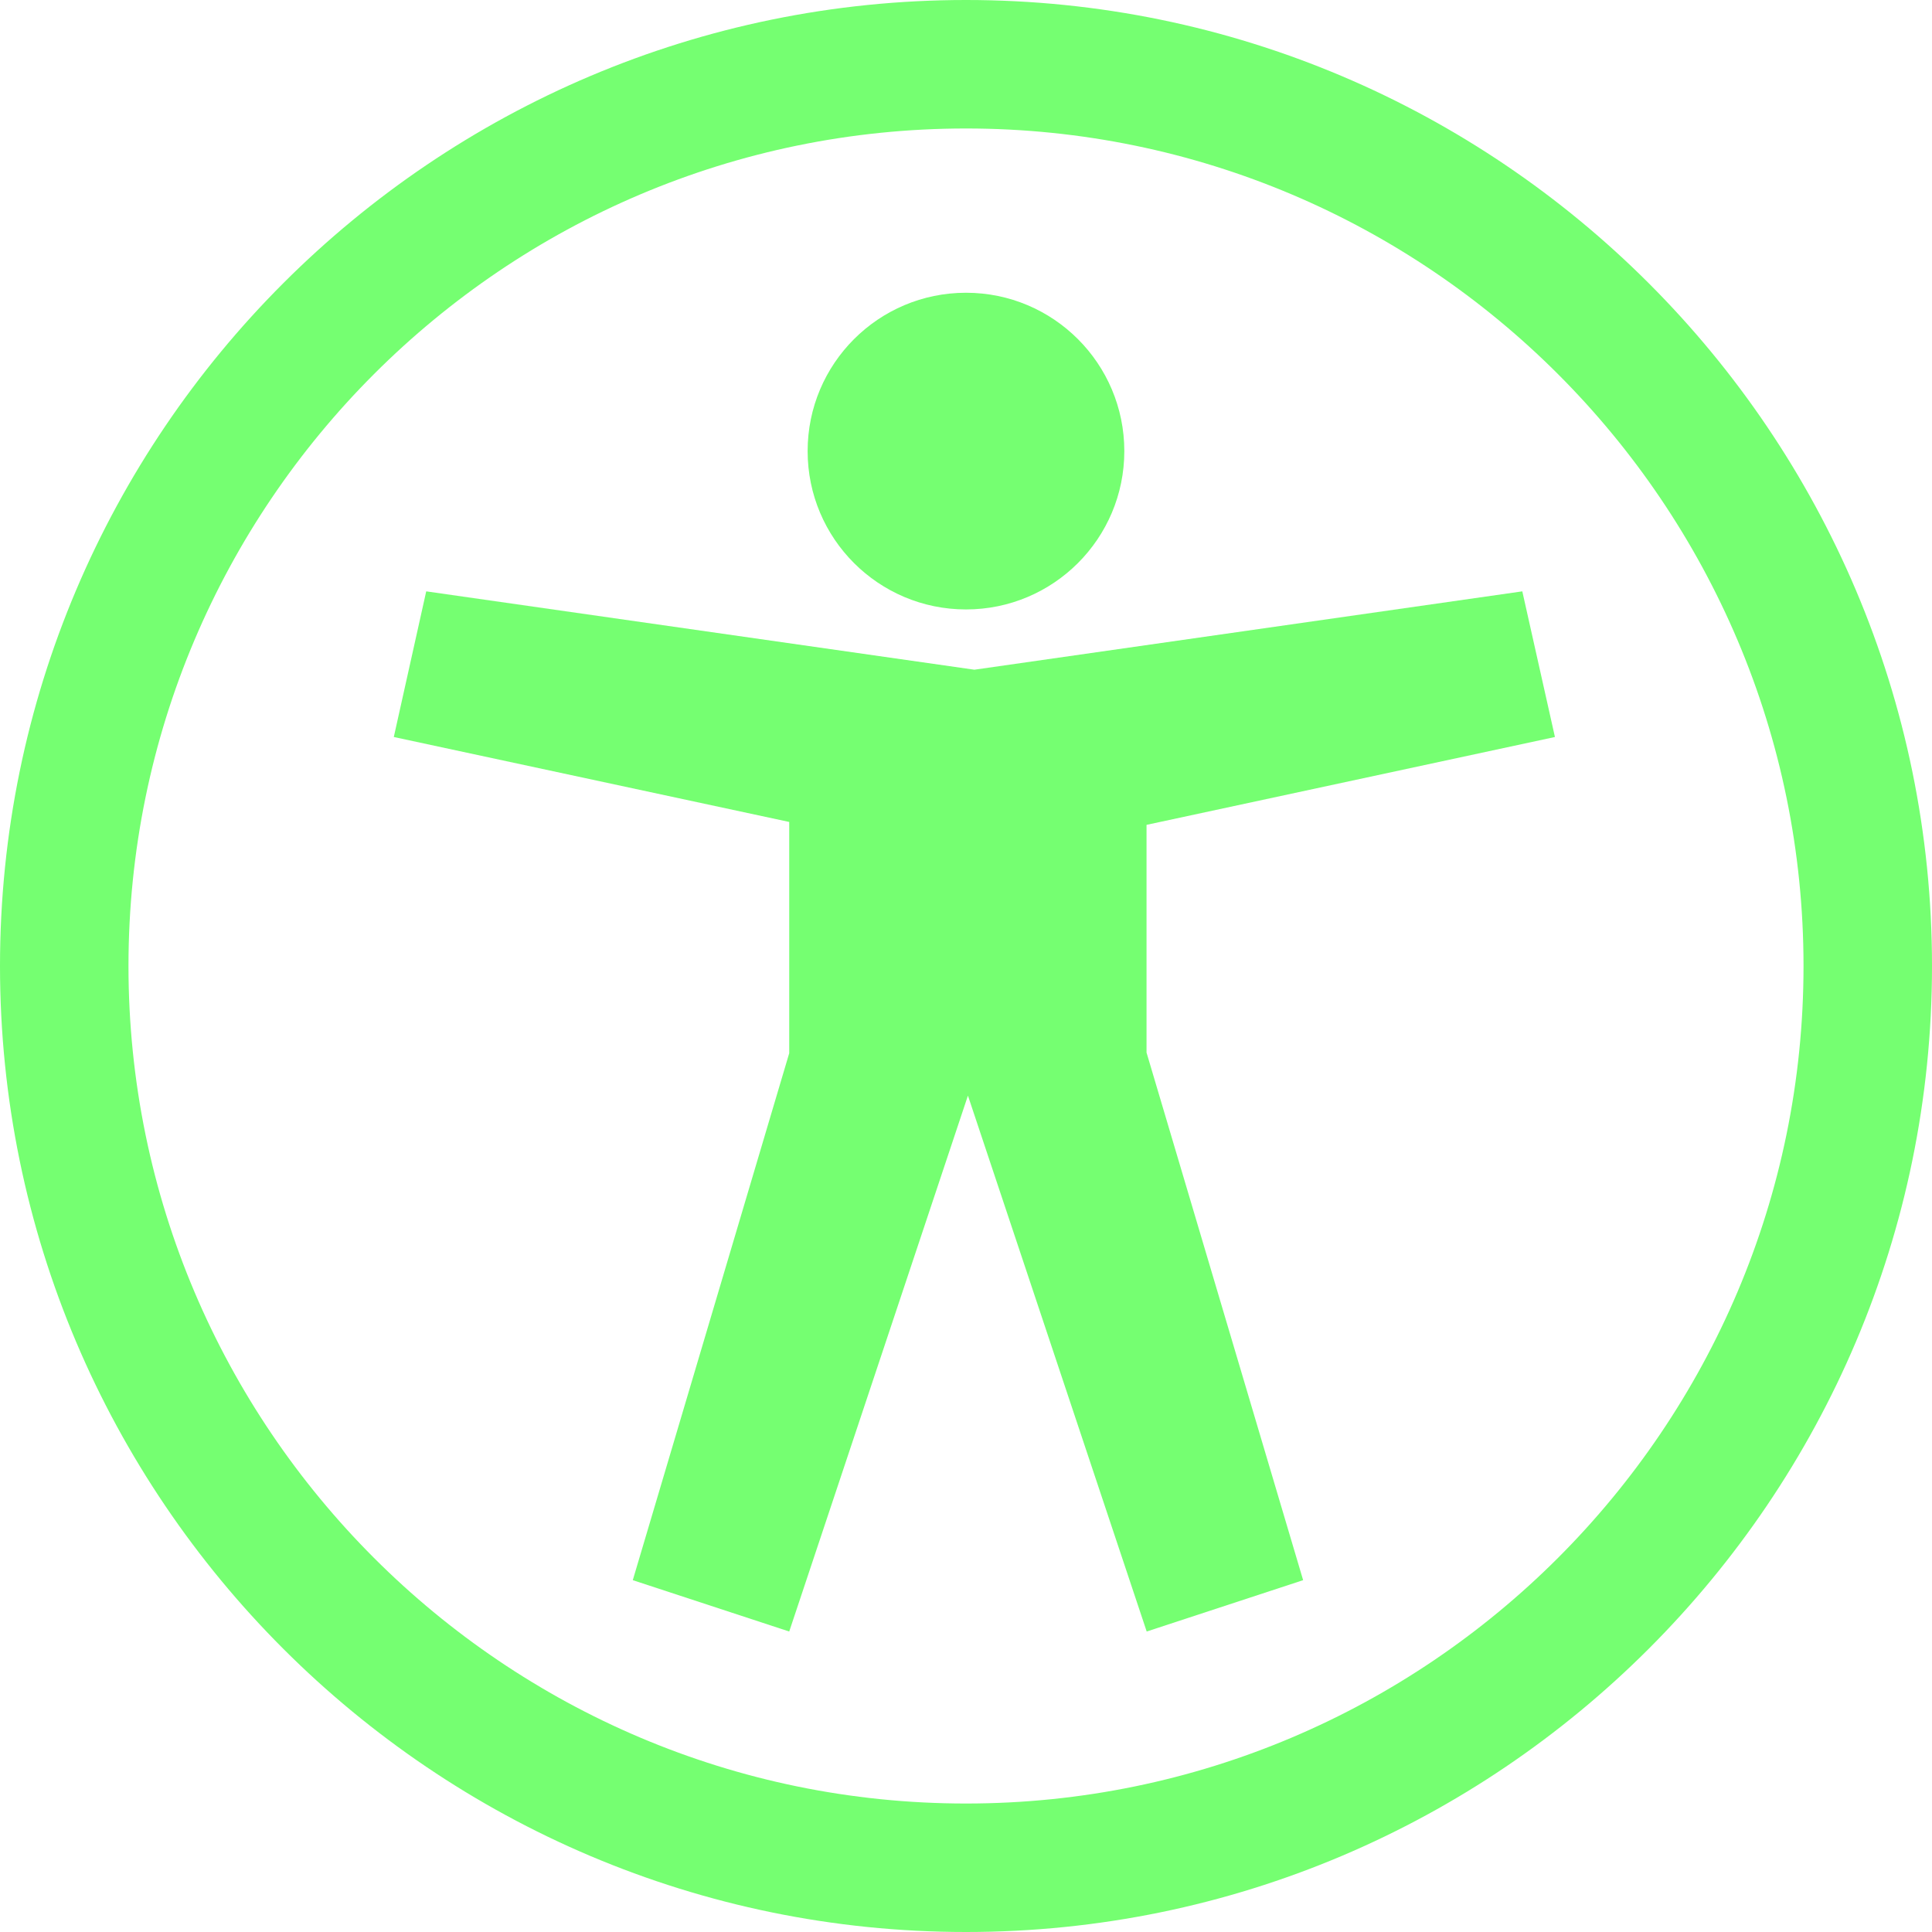 <svg width="36" height="36" viewBox="0 0 36 36" fill="none" xmlns="http://www.w3.org/2000/svg">
<g clip-path="url(#clip0_569_60)">
<path d="M18 11.356C19.629 11.356 20.95 10.035 20.95 8.406C20.95 6.776 19.629 5.455 18 5.455C16.37 5.455 15.049 6.776 15.049 8.406C15.049 10.035 16.37 11.356 18 11.356Z" fill="#75FF71"/>
<path d="M18 0C8.074 0 0 8.074 0 18C0 27.926 8.074 36 18 36C27.926 36 36 27.926 36 18C36 8.074 27.926 0 18 0ZM18 33.606C9.394 33.606 2.394 26.607 2.394 18C2.394 9.394 9.394 2.394 18 2.394C26.607 2.394 33.606 9.397 33.606 18C33.606 26.604 26.607 33.606 18 33.606Z" fill="#75FF71"/>
<path d="M28.974 13.733L28.366 11.019L18.156 12.479L7.942 11.019L7.338 13.733L14.706 15.316V19.625L11.791 29.444L14.706 30.401L18.036 20.415L21.367 30.401L24.282 29.444L21.364 19.613V15.37L28.974 13.733Z" fill="#75FF71"/>
</g>
<defs>
<clipPath id="clip0_569_60">
<rect width="36" height="36" fill="white"/>
</clipPath>
</defs>
</svg>
